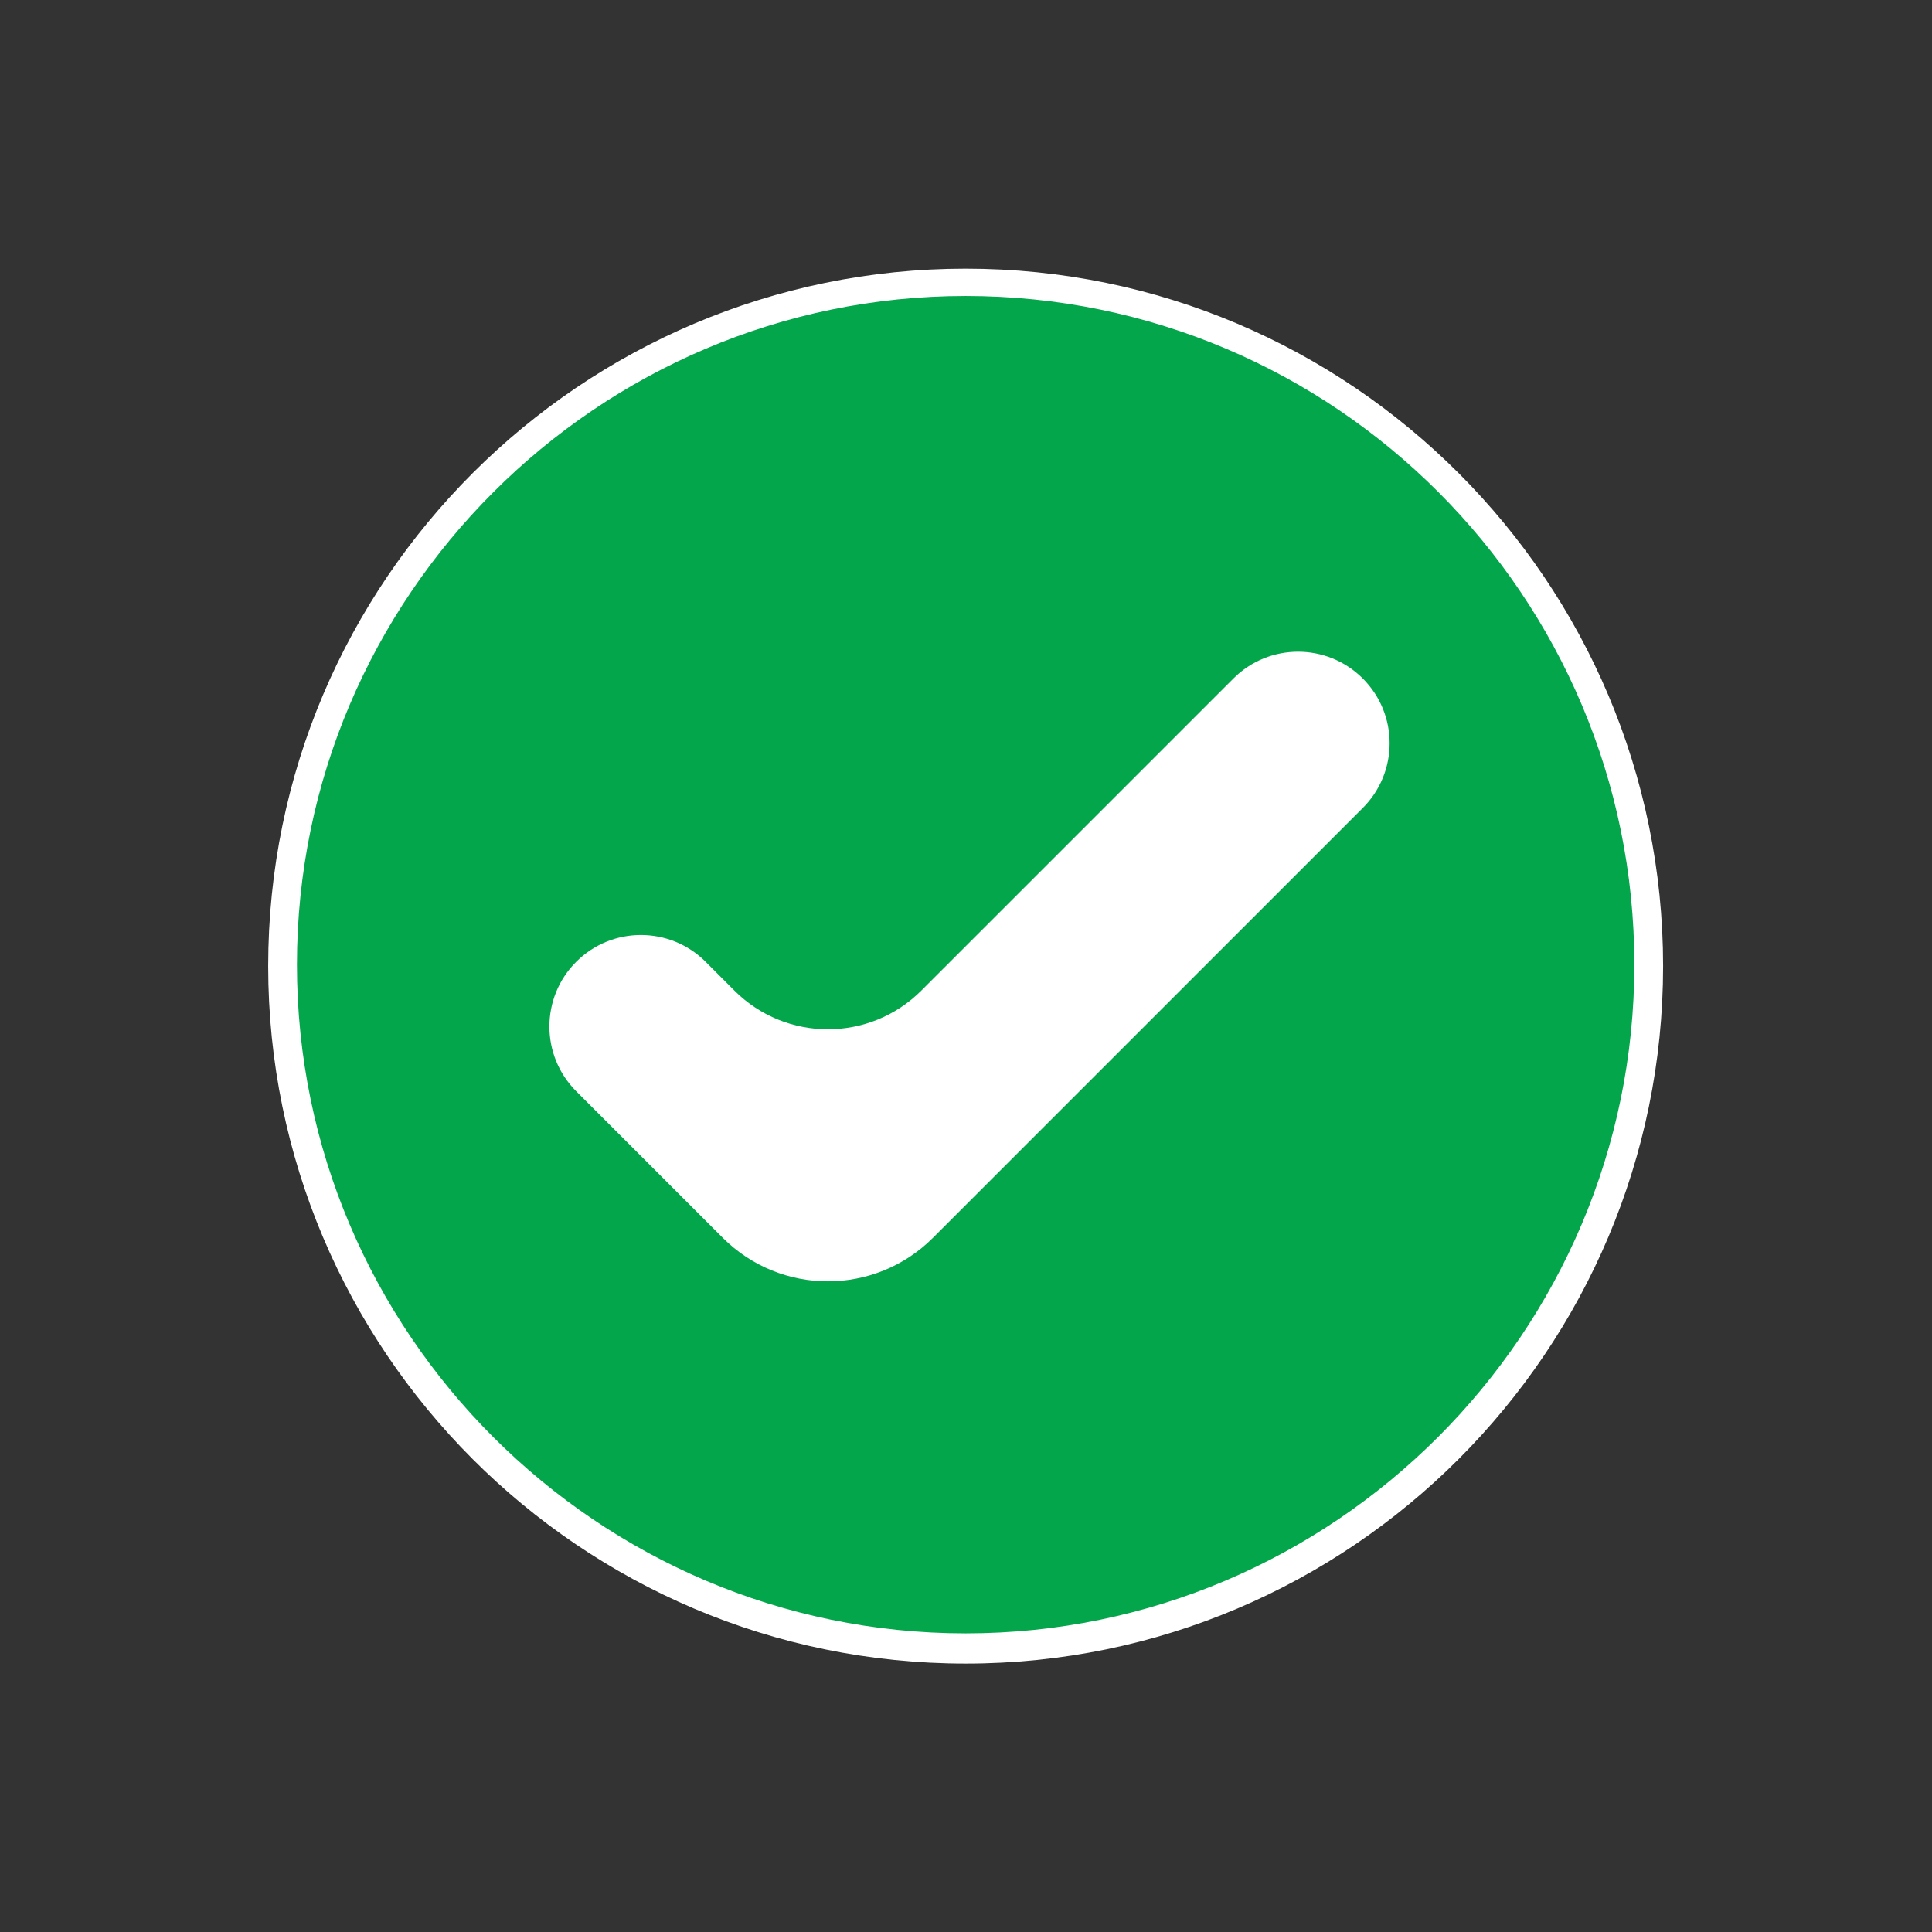 <?xml version="1.0" encoding="UTF-8"?> <svg xmlns="http://www.w3.org/2000/svg" width="130" height="130" viewBox="0 0 130 130" fill="none"><rect x="0" y="0" width="130" height="130" fill="#333333" stroke="none"/> <path d="M97.5 97.5C115.449 79.551 115.449 50.449 97.5 32.5C79.551 14.551 50.449 14.551 32.5 32.5C14.551 50.449 14.551 79.551 32.5 97.5C50.449 115.449 79.551 115.449 97.5 97.5Z" fill="#04A64B"></path> <path d="M64.976 111.938C39.044 111.938 18.046 90.844 18.046 65.008C18.046 39.076 39.141 18.078 64.976 18.078C90.909 18.078 111.906 39.172 111.906 65.008C111.906 90.844 90.909 111.938 64.976 111.938ZM64.976 19.917C40.205 19.917 19.981 40.14 19.981 64.911C19.981 89.683 40.205 109.906 64.976 109.906C89.748 109.906 109.971 89.683 109.971 64.911C109.971 40.14 89.844 19.917 64.976 19.917Z" fill="white"></path> <path d="M62.759 81.565C58.861 85.464 52.543 85.472 48.635 81.583L39.608 72.6C37.651 70.654 37.647 67.488 39.599 65.537V65.537C41.547 63.589 44.706 63.589 46.654 65.537L49.411 68.294C52.886 71.769 58.521 71.764 61.99 68.284L83.818 46.39C85.766 44.436 88.93 44.433 90.882 46.385V46.385C92.831 48.334 92.831 51.494 90.882 53.443L62.759 81.565Z" fill="white"></path> <path d="M62.777 83.29C58.871 87.195 52.54 87.195 48.635 83.29L38.772 73.427C36.367 71.022 36.367 67.123 38.772 64.718V64.718C41.177 62.314 45.076 62.314 47.481 64.718L49.416 66.654C52.89 70.127 58.522 70.127 61.995 66.654L82.993 45.656C85.397 43.251 89.296 43.251 91.701 45.656V45.656C94.106 48.061 94.106 51.96 91.701 54.365L62.777 83.29ZM40.418 66.364C38.967 67.868 38.988 70.257 40.466 71.734L48.635 79.903C52.54 83.808 58.871 83.808 62.777 79.903L90.056 52.623C91.553 51.127 91.553 48.701 90.056 47.204V47.204C88.56 45.708 86.134 45.708 84.638 47.204L61.939 69.903C58.496 73.346 52.915 73.346 49.472 69.903L45.885 66.315C44.369 64.8 41.906 64.822 40.418 66.364V66.364Z" fill="white"></path> </svg> 